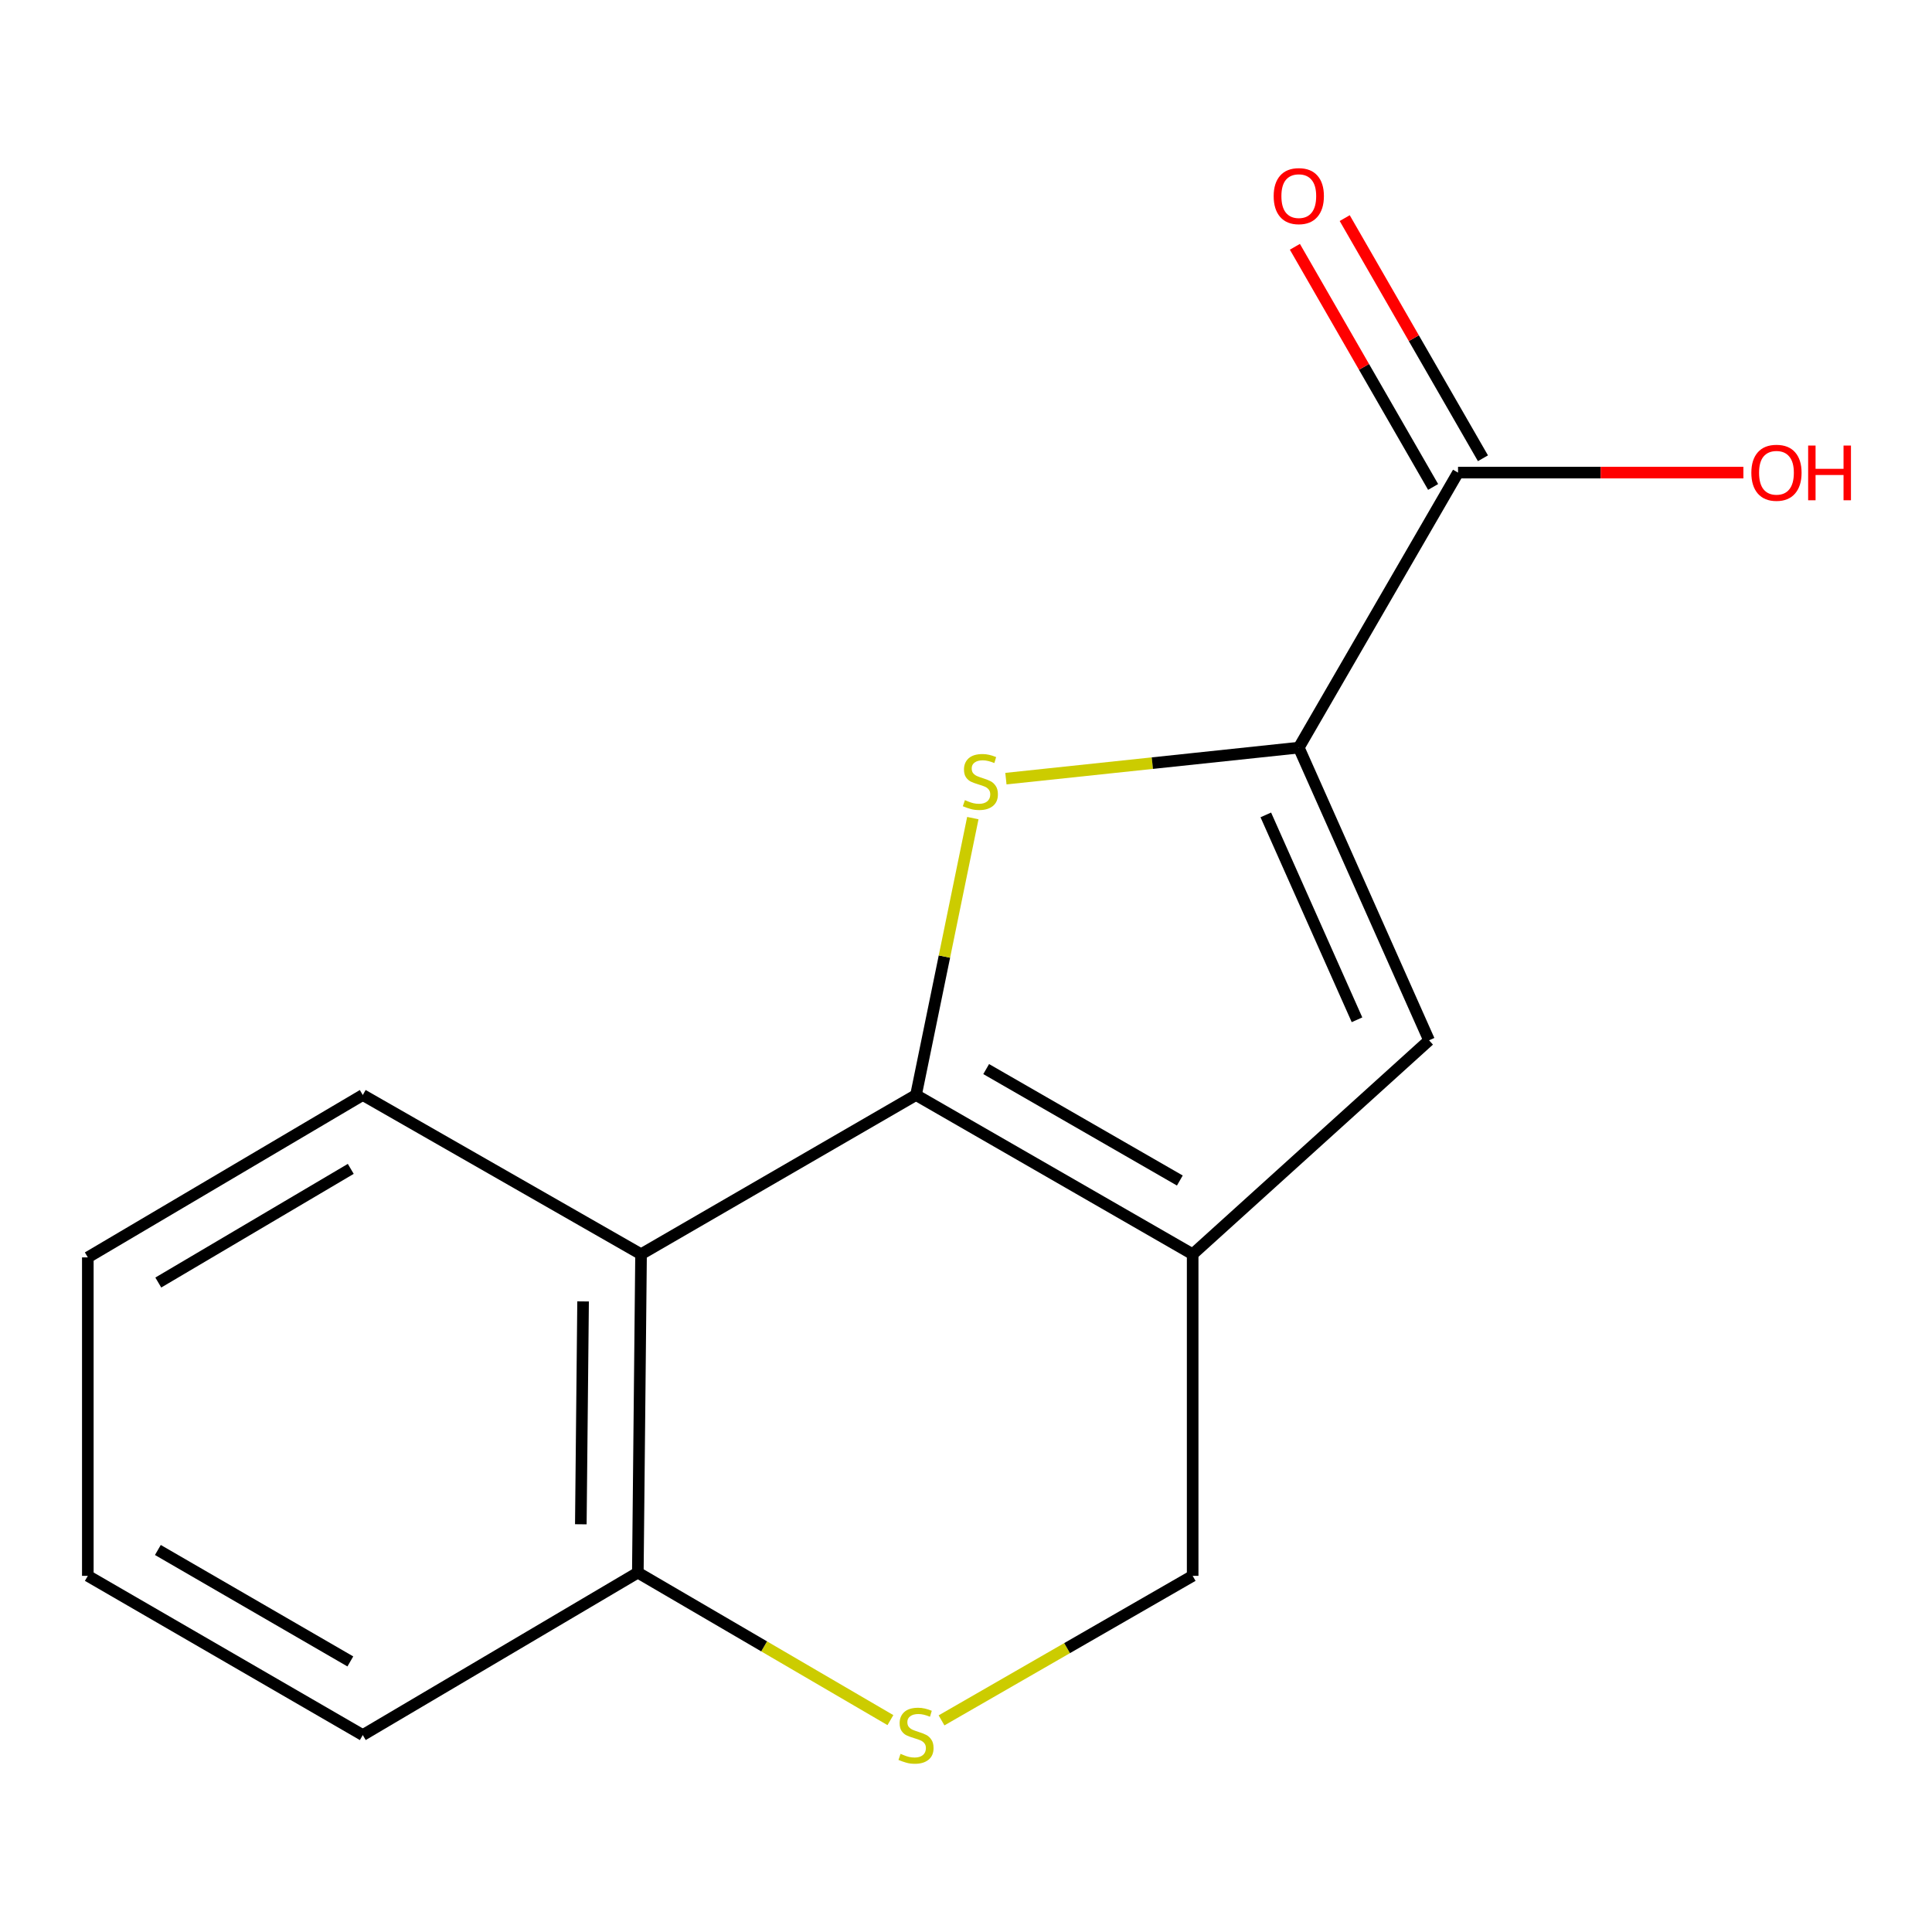 <?xml version='1.0' encoding='iso-8859-1'?>
<svg version='1.1' baseProfile='full'
              xmlns='http://www.w3.org/2000/svg'
                      xmlns:rdkit='http://www.rdkit.org/xml'
                      xmlns:xlink='http://www.w3.org/1999/xlink'
                  xml:space='preserve'
width='1000px' height='1000px' viewBox='0 0 1000 1000'>
<!-- END OF HEADER -->
<rect style='opacity:1.0;fill:#FFFFFF;stroke:none' width='1000' height='1000' x='0' y='0'> </rect>
<path class='bond-0' d='M 474.125,566.78 L 488.829,495.115' style='fill:none;fill-rule:evenodd;stroke:#000000;stroke-width:6px;stroke-linecap:butt;stroke-linejoin:miter;stroke-opacity:1' />
<path class='bond-0' d='M 488.829,495.115 L 503.533,423.45' style='fill:none;fill-rule:evenodd;stroke:#CCCC00;stroke-width:6px;stroke-linecap:butt;stroke-linejoin:miter;stroke-opacity:1' />
<path class='bond-1' d='M 474.125,566.78 L 617.319,649.188' style='fill:none;fill-rule:evenodd;stroke:#000000;stroke-width:6px;stroke-linecap:butt;stroke-linejoin:miter;stroke-opacity:1' />
<path class='bond-1' d='M 510.447,553.351 L 610.682,611.036' style='fill:none;fill-rule:evenodd;stroke:#000000;stroke-width:6px;stroke-linecap:butt;stroke-linejoin:miter;stroke-opacity:1' />
<path class='bond-4' d='M 474.125,566.78 L 331.808,649.188' style='fill:none;fill-rule:evenodd;stroke:#000000;stroke-width:6px;stroke-linecap:butt;stroke-linejoin:miter;stroke-opacity:1' />
<path class='bond-2' d='M 520.659,403.026 L 596.456,394.998' style='fill:none;fill-rule:evenodd;stroke:#CCCC00;stroke-width:6px;stroke-linecap:butt;stroke-linejoin:miter;stroke-opacity:1' />
<path class='bond-2' d='M 596.456,394.998 L 672.252,386.97' style='fill:none;fill-rule:evenodd;stroke:#000000;stroke-width:6px;stroke-linecap:butt;stroke-linejoin:miter;stroke-opacity:1' />
<path class='bond-3' d='M 617.319,649.188 L 739.683,538.462' style='fill:none;fill-rule:evenodd;stroke:#000000;stroke-width:6px;stroke-linecap:butt;stroke-linejoin:miter;stroke-opacity:1' />
<path class='bond-7' d='M 617.319,649.188 L 617.319,815.657' style='fill:none;fill-rule:evenodd;stroke:#000000;stroke-width:6px;stroke-linecap:butt;stroke-linejoin:miter;stroke-opacity:1' />
<path class='bond-6' d='M 672.252,386.97 L 754.677,244.619' style='fill:none;fill-rule:evenodd;stroke:#000000;stroke-width:6px;stroke-linecap:butt;stroke-linejoin:miter;stroke-opacity:1' />
<path class='bond-16' d='M 672.252,386.97 L 739.683,538.462' style='fill:none;fill-rule:evenodd;stroke:#000000;stroke-width:6px;stroke-linecap:butt;stroke-linejoin:miter;stroke-opacity:1' />
<path class='bond-16' d='M 655.182,421.794 L 702.383,527.838' style='fill:none;fill-rule:evenodd;stroke:#000000;stroke-width:6px;stroke-linecap:butt;stroke-linejoin:miter;stroke-opacity:1' />
<path class='bond-8' d='M 331.808,649.188 L 330.139,813.987' style='fill:none;fill-rule:evenodd;stroke:#000000;stroke-width:6px;stroke-linecap:butt;stroke-linejoin:miter;stroke-opacity:1' />
<path class='bond-8' d='M 301.803,673.606 L 300.634,788.966' style='fill:none;fill-rule:evenodd;stroke:#000000;stroke-width:6px;stroke-linecap:butt;stroke-linejoin:miter;stroke-opacity:1' />
<path class='bond-11' d='M 331.808,649.188 L 187.772,566.78' style='fill:none;fill-rule:evenodd;stroke:#000000;stroke-width:6px;stroke-linecap:butt;stroke-linejoin:miter;stroke-opacity:1' />
<path class='bond-5' d='M 460.877,890.329 L 395.508,852.158' style='fill:none;fill-rule:evenodd;stroke:#CCCC00;stroke-width:6px;stroke-linecap:butt;stroke-linejoin:miter;stroke-opacity:1' />
<path class='bond-5' d='M 395.508,852.158 L 330.139,813.987' style='fill:none;fill-rule:evenodd;stroke:#000000;stroke-width:6px;stroke-linecap:butt;stroke-linejoin:miter;stroke-opacity:1' />
<path class='bond-15' d='M 487.336,890.462 L 552.327,853.06' style='fill:none;fill-rule:evenodd;stroke:#CCCC00;stroke-width:6px;stroke-linecap:butt;stroke-linejoin:miter;stroke-opacity:1' />
<path class='bond-15' d='M 552.327,853.06 L 617.319,815.657' style='fill:none;fill-rule:evenodd;stroke:#000000;stroke-width:6px;stroke-linecap:butt;stroke-linejoin:miter;stroke-opacity:1' />
<path class='bond-9' d='M 767.571,237.197 L 731.796,175.046' style='fill:none;fill-rule:evenodd;stroke:#000000;stroke-width:6px;stroke-linecap:butt;stroke-linejoin:miter;stroke-opacity:1' />
<path class='bond-9' d='M 731.796,175.046 L 696.02,112.894' style='fill:none;fill-rule:evenodd;stroke:#FF0000;stroke-width:6px;stroke-linecap:butt;stroke-linejoin:miter;stroke-opacity:1' />
<path class='bond-9' d='M 741.782,252.042 L 706.007,189.89' style='fill:none;fill-rule:evenodd;stroke:#000000;stroke-width:6px;stroke-linecap:butt;stroke-linejoin:miter;stroke-opacity:1' />
<path class='bond-9' d='M 706.007,189.89 L 670.231,127.739' style='fill:none;fill-rule:evenodd;stroke:#FF0000;stroke-width:6px;stroke-linecap:butt;stroke-linejoin:miter;stroke-opacity:1' />
<path class='bond-10' d='M 754.677,244.619 L 828.525,244.619' style='fill:none;fill-rule:evenodd;stroke:#000000;stroke-width:6px;stroke-linecap:butt;stroke-linejoin:miter;stroke-opacity:1' />
<path class='bond-10' d='M 828.525,244.619 L 902.372,244.619' style='fill:none;fill-rule:evenodd;stroke:#FF0000;stroke-width:6px;stroke-linecap:butt;stroke-linejoin:miter;stroke-opacity:1' />
<path class='bond-12' d='M 330.139,813.987 L 187.772,898.065' style='fill:none;fill-rule:evenodd;stroke:#000000;stroke-width:6px;stroke-linecap:butt;stroke-linejoin:miter;stroke-opacity:1' />
<path class='bond-13' d='M 187.772,566.78 L 45.455,650.824' style='fill:none;fill-rule:evenodd;stroke:#000000;stroke-width:6px;stroke-linecap:butt;stroke-linejoin:miter;stroke-opacity:1' />
<path class='bond-13' d='M 181.555,605.008 L 81.933,663.839' style='fill:none;fill-rule:evenodd;stroke:#000000;stroke-width:6px;stroke-linecap:butt;stroke-linejoin:miter;stroke-opacity:1' />
<path class='bond-17' d='M 187.772,898.065 L 45.455,815.657' style='fill:none;fill-rule:evenodd;stroke:#000000;stroke-width:6px;stroke-linecap:butt;stroke-linejoin:miter;stroke-opacity:1' />
<path class='bond-17' d='M 181.335,859.953 L 81.713,802.267' style='fill:none;fill-rule:evenodd;stroke:#000000;stroke-width:6px;stroke-linecap:butt;stroke-linejoin:miter;stroke-opacity:1' />
<path class='bond-14' d='M 45.455,650.824 L 45.455,815.657' style='fill:none;fill-rule:evenodd;stroke:#000000;stroke-width:6px;stroke-linecap:butt;stroke-linejoin:miter;stroke-opacity:1' />
<path  class='atom-1' d='M 499.436 414.146
Q 499.756 414.266, 501.076 414.826
Q 502.396 415.386, 503.836 415.746
Q 505.316 416.066, 506.756 416.066
Q 509.436 416.066, 510.996 414.786
Q 512.556 413.466, 512.556 411.186
Q 512.556 409.626, 511.756 408.666
Q 510.996 407.706, 509.796 407.186
Q 508.596 406.666, 506.596 406.066
Q 504.076 405.306, 502.556 404.586
Q 501.076 403.866, 499.996 402.346
Q 498.956 400.826, 498.956 398.266
Q 498.956 394.706, 501.356 392.506
Q 503.796 390.306, 508.596 390.306
Q 511.876 390.306, 515.596 391.866
L 514.676 394.946
Q 511.276 393.546, 508.716 393.546
Q 505.956 393.546, 504.436 394.706
Q 502.916 395.826, 502.956 397.786
Q 502.956 399.306, 503.716 400.226
Q 504.516 401.146, 505.636 401.666
Q 506.796 402.186, 508.716 402.786
Q 511.276 403.586, 512.796 404.386
Q 514.316 405.186, 515.396 406.826
Q 516.516 408.426, 516.516 411.186
Q 516.516 415.106, 513.876 417.226
Q 511.276 419.306, 506.916 419.306
Q 504.396 419.306, 502.476 418.746
Q 500.596 418.226, 498.356 417.306
L 499.436 414.146
' fill='#CCCC00'/>
<path  class='atom-6' d='M 466.125 907.785
Q 466.445 907.905, 467.765 908.465
Q 469.085 909.025, 470.525 909.385
Q 472.005 909.705, 473.445 909.705
Q 476.125 909.705, 477.685 908.425
Q 479.245 907.105, 479.245 904.825
Q 479.245 903.265, 478.445 902.305
Q 477.685 901.345, 476.485 900.825
Q 475.285 900.305, 473.285 899.705
Q 470.765 898.945, 469.245 898.225
Q 467.765 897.505, 466.685 895.985
Q 465.645 894.465, 465.645 891.905
Q 465.645 888.345, 468.045 886.145
Q 470.485 883.945, 475.285 883.945
Q 478.565 883.945, 482.285 885.505
L 481.365 888.585
Q 477.965 887.185, 475.405 887.185
Q 472.645 887.185, 471.125 888.345
Q 469.605 889.465, 469.645 891.425
Q 469.645 892.945, 470.405 893.865
Q 471.205 894.785, 472.325 895.305
Q 473.485 895.825, 475.405 896.425
Q 477.965 897.225, 479.485 898.025
Q 481.005 898.825, 482.085 900.465
Q 483.205 902.065, 483.205 904.825
Q 483.205 908.745, 480.565 910.865
Q 477.965 912.945, 473.605 912.945
Q 471.085 912.945, 469.165 912.385
Q 467.285 911.865, 465.045 910.945
L 466.125 907.785
' fill='#CCCC00'/>
<path  class='atom-10' d='M 659.252 101.506
Q 659.252 94.706, 662.612 90.906
Q 665.972 87.106, 672.252 87.106
Q 678.532 87.106, 681.892 90.906
Q 685.252 94.706, 685.252 101.506
Q 685.252 108.386, 681.852 112.306
Q 678.452 116.186, 672.252 116.186
Q 666.012 116.186, 662.612 112.306
Q 659.252 108.426, 659.252 101.506
M 672.252 112.986
Q 676.572 112.986, 678.892 110.106
Q 681.252 107.186, 681.252 101.506
Q 681.252 95.946, 678.892 93.146
Q 676.572 90.306, 672.252 90.306
Q 667.932 90.306, 665.572 93.106
Q 663.252 95.906, 663.252 101.506
Q 663.252 107.226, 665.572 110.106
Q 667.932 112.986, 672.252 112.986
' fill='#FF0000'/>
<path  class='atom-11' d='M 906.493 244.699
Q 906.493 237.899, 909.853 234.099
Q 913.213 230.299, 919.493 230.299
Q 925.773 230.299, 929.133 234.099
Q 932.493 237.899, 932.493 244.699
Q 932.493 251.579, 929.093 255.499
Q 925.693 259.379, 919.493 259.379
Q 913.253 259.379, 909.853 255.499
Q 906.493 251.619, 906.493 244.699
M 919.493 256.179
Q 923.813 256.179, 926.133 253.299
Q 928.493 250.379, 928.493 244.699
Q 928.493 239.139, 926.133 236.339
Q 923.813 233.499, 919.493 233.499
Q 915.173 233.499, 912.813 236.299
Q 910.493 239.099, 910.493 244.699
Q 910.493 250.419, 912.813 253.299
Q 915.173 256.179, 919.493 256.179
' fill='#FF0000'/>
<path  class='atom-11' d='M 935.893 230.619
L 939.733 230.619
L 939.733 242.659
L 954.213 242.659
L 954.213 230.619
L 958.053 230.619
L 958.053 258.939
L 954.213 258.939
L 954.213 245.859
L 939.733 245.859
L 939.733 258.939
L 935.893 258.939
L 935.893 230.619
' fill='#FF0000'/>
</svg>
